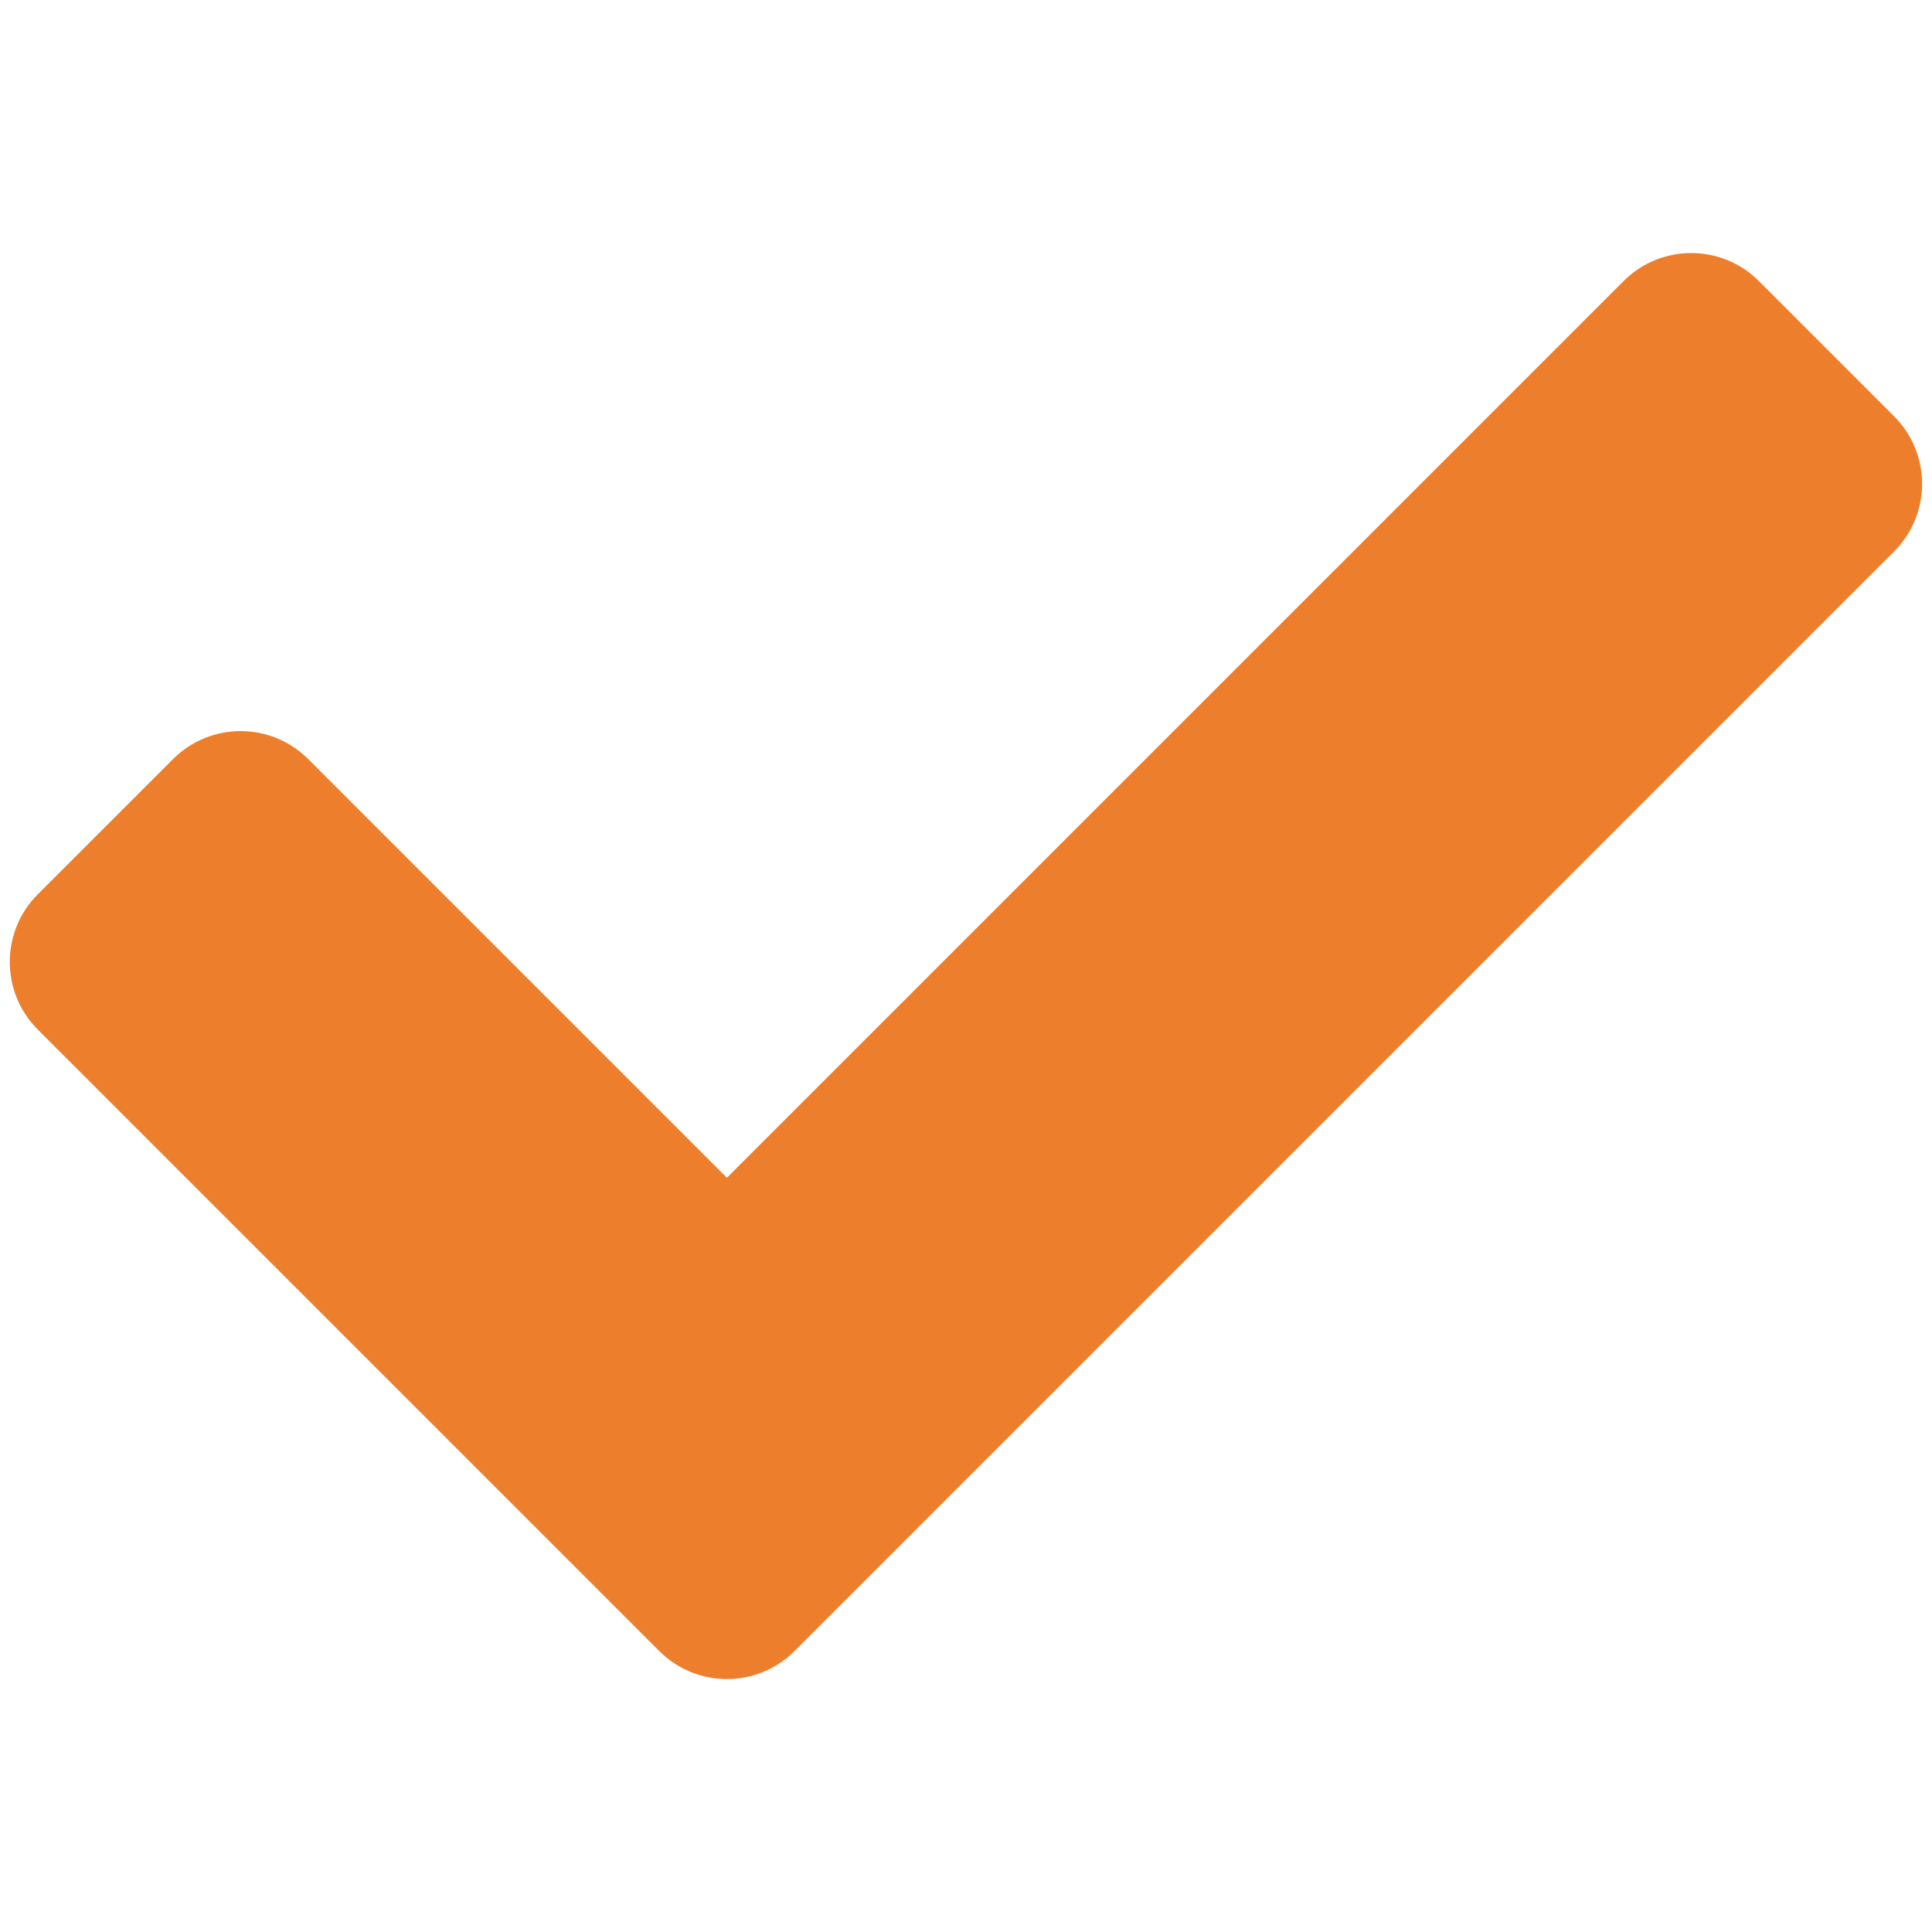 <svg xmlns="http://www.w3.org/2000/svg" xmlns:xlink="http://www.w3.org/1999/xlink" width="300" zoomAndPan="magnify" viewBox="0 0 224.88 225" height="300" preserveAspectRatio="xMidYMid meet" version="1.0"><path fill="#ed7e2c" d="M 76.719 192.281 L 4.34 119.902 C -0.008 115.555 -0.008 108.504 4.34 104.152 L 20.09 88.406 C 24.438 84.059 31.488 84.059 35.836 88.406 L 84.594 137.164 L 189.027 32.73 C 193.375 28.383 200.426 28.383 204.777 32.73 L 220.523 48.477 C 224.871 52.828 224.871 59.875 220.523 64.227 L 92.469 192.281 C 88.117 196.629 81.07 196.629 76.719 192.281 Z M 76.719 192.281 " fill-opacity="1" fill-rule="nonzero"/></svg>